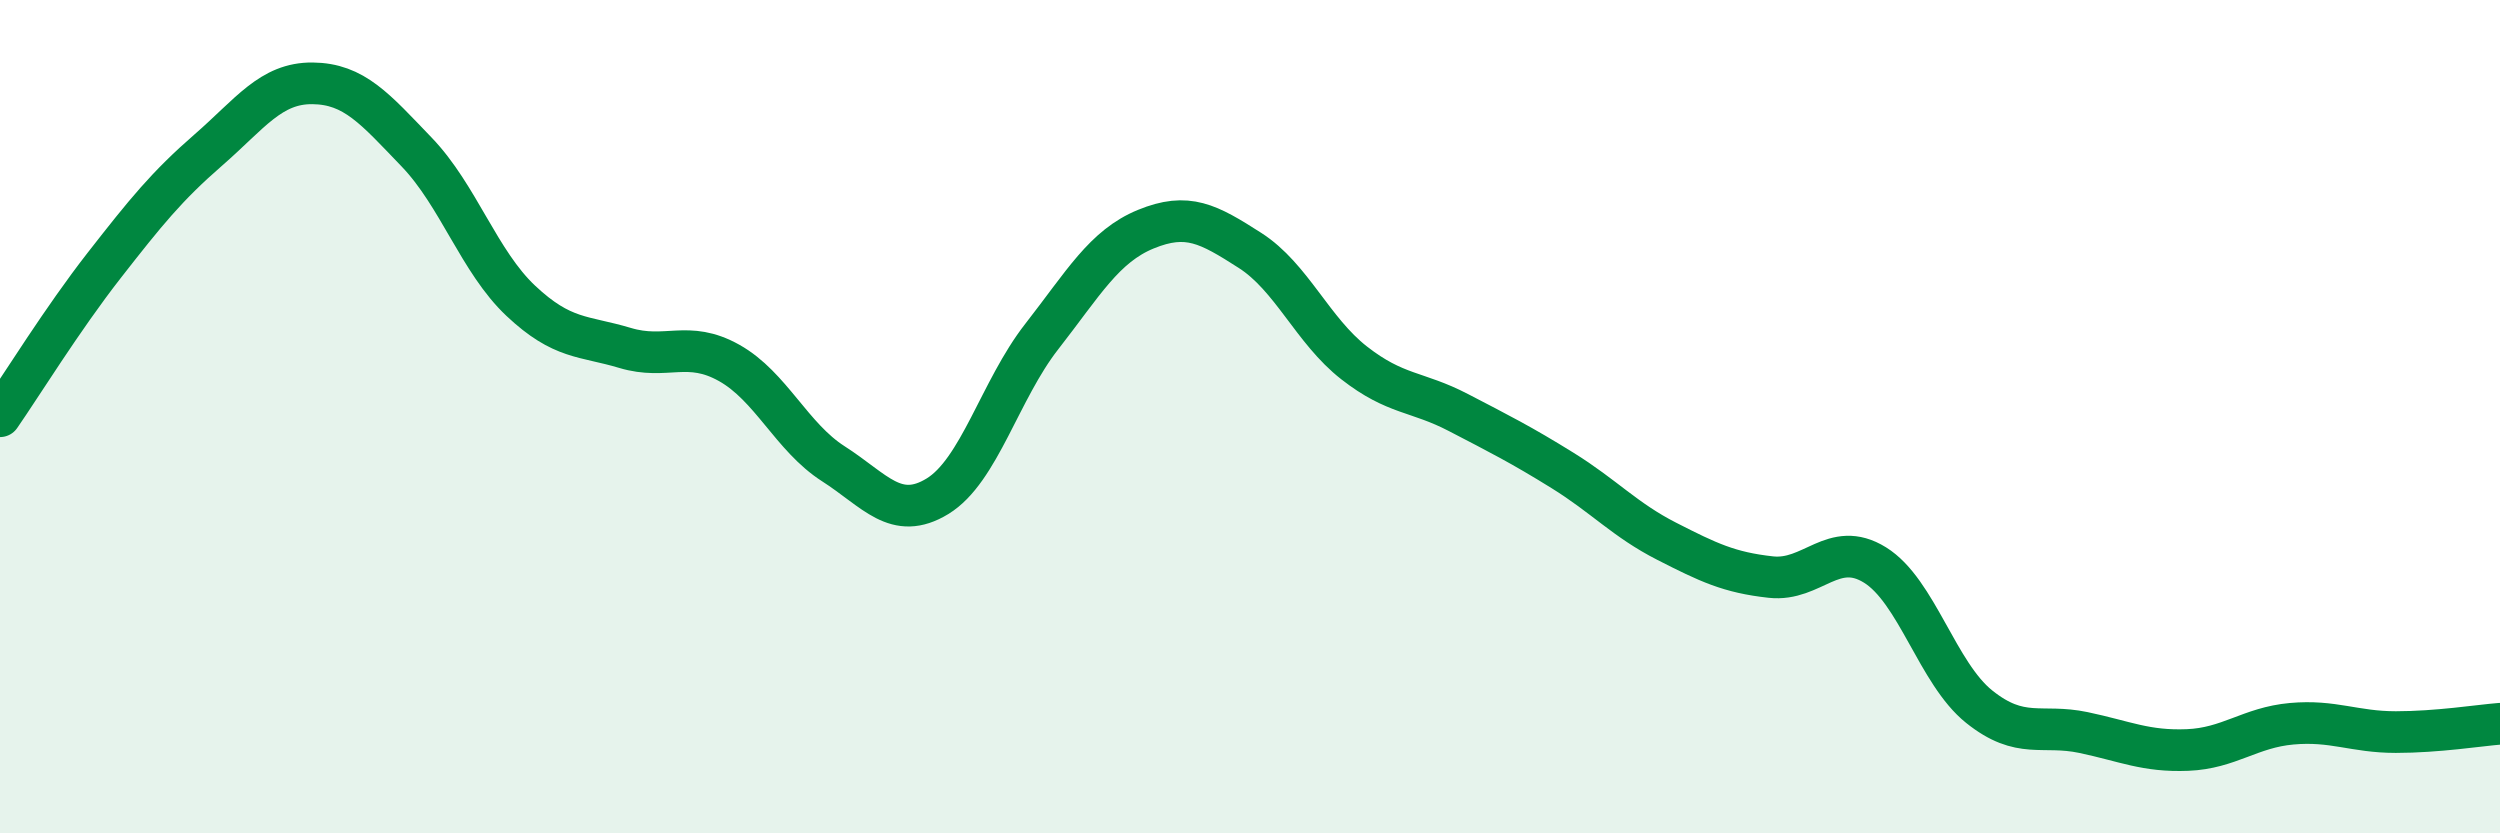 
    <svg width="60" height="20" viewBox="0 0 60 20" xmlns="http://www.w3.org/2000/svg">
      <path
        d="M 0,9.99 C 0.5,9.27 1.5,7.65 2.5,6.37 C 3.5,5.09 4,4.47 5,3.6 C 6,2.73 6.5,1.99 7.5,2 C 8.5,2.01 9,2.61 10,3.65 C 11,4.69 11.5,6.28 12.5,7.22 C 13.5,8.16 14,8.05 15,8.35 C 16,8.65 16.5,8.15 17.5,8.71 C 18.5,9.27 19,10.49 20,11.13 C 21,11.77 21.5,12.52 22.5,11.91 C 23.5,11.3 24,9.36 25,8.08 C 26,6.8 26.5,5.91 27.5,5.5 C 28.5,5.09 29,5.37 30,6.01 C 31,6.65 31.5,7.93 32.5,8.71 C 33.5,9.49 34,9.38 35,9.9 C 36,10.42 36.5,10.67 37.5,11.29 C 38.5,11.91 39,12.48 40,12.99 C 41,13.5 41.5,13.74 42.5,13.85 C 43.5,13.96 44,12.94 45,13.56 C 46,14.18 46.5,16.16 47.5,16.96 C 48.5,17.76 49,17.37 50,17.58 C 51,17.79 51.5,18.04 52.5,18 C 53.5,17.96 54,17.46 55,17.37 C 56,17.28 56.5,17.57 57.5,17.57 C 58.5,17.57 59.5,17.41 60,17.37L60 20L0 20Z"
        fill="#008740"
        opacity="0.1"
        stroke-linecap="round"
        stroke-linejoin="round"
      />
      <path
        d="M 0,9.99 C 0.5,9.27 1.5,7.65 2.5,6.37 C 3.5,5.09 4,4.47 5,3.6 C 6,2.73 6.5,1.99 7.5,2 C 8.5,2.01 9,2.61 10,3.65 C 11,4.69 11.5,6.28 12.5,7.22 C 13.5,8.16 14,8.05 15,8.35 C 16,8.65 16.5,8.15 17.5,8.71 C 18.5,9.27 19,10.49 20,11.13 C 21,11.77 21.5,12.52 22.5,11.91 C 23.5,11.3 24,9.36 25,8.08 C 26,6.8 26.5,5.91 27.5,5.5 C 28.5,5.09 29,5.37 30,6.01 C 31,6.65 31.5,7.93 32.5,8.71 C 33.5,9.49 34,9.38 35,9.9 C 36,10.42 36.5,10.67 37.5,11.29 C 38.5,11.91 39,12.48 40,12.99 C 41,13.5 41.5,13.74 42.5,13.85 C 43.5,13.96 44,12.94 45,13.56 C 46,14.18 46.5,16.16 47.5,16.96 C 48.5,17.76 49,17.37 50,17.58 C 51,17.79 51.5,18.04 52.5,18 C 53.5,17.96 54,17.46 55,17.37 C 56,17.28 56.5,17.57 57.5,17.57 C 58.5,17.57 59.5,17.41 60,17.37"
        stroke="#008740"
        stroke-width="1"
        fill="none"
        stroke-linecap="round"
        stroke-linejoin="round"
      />
    </svg>
  